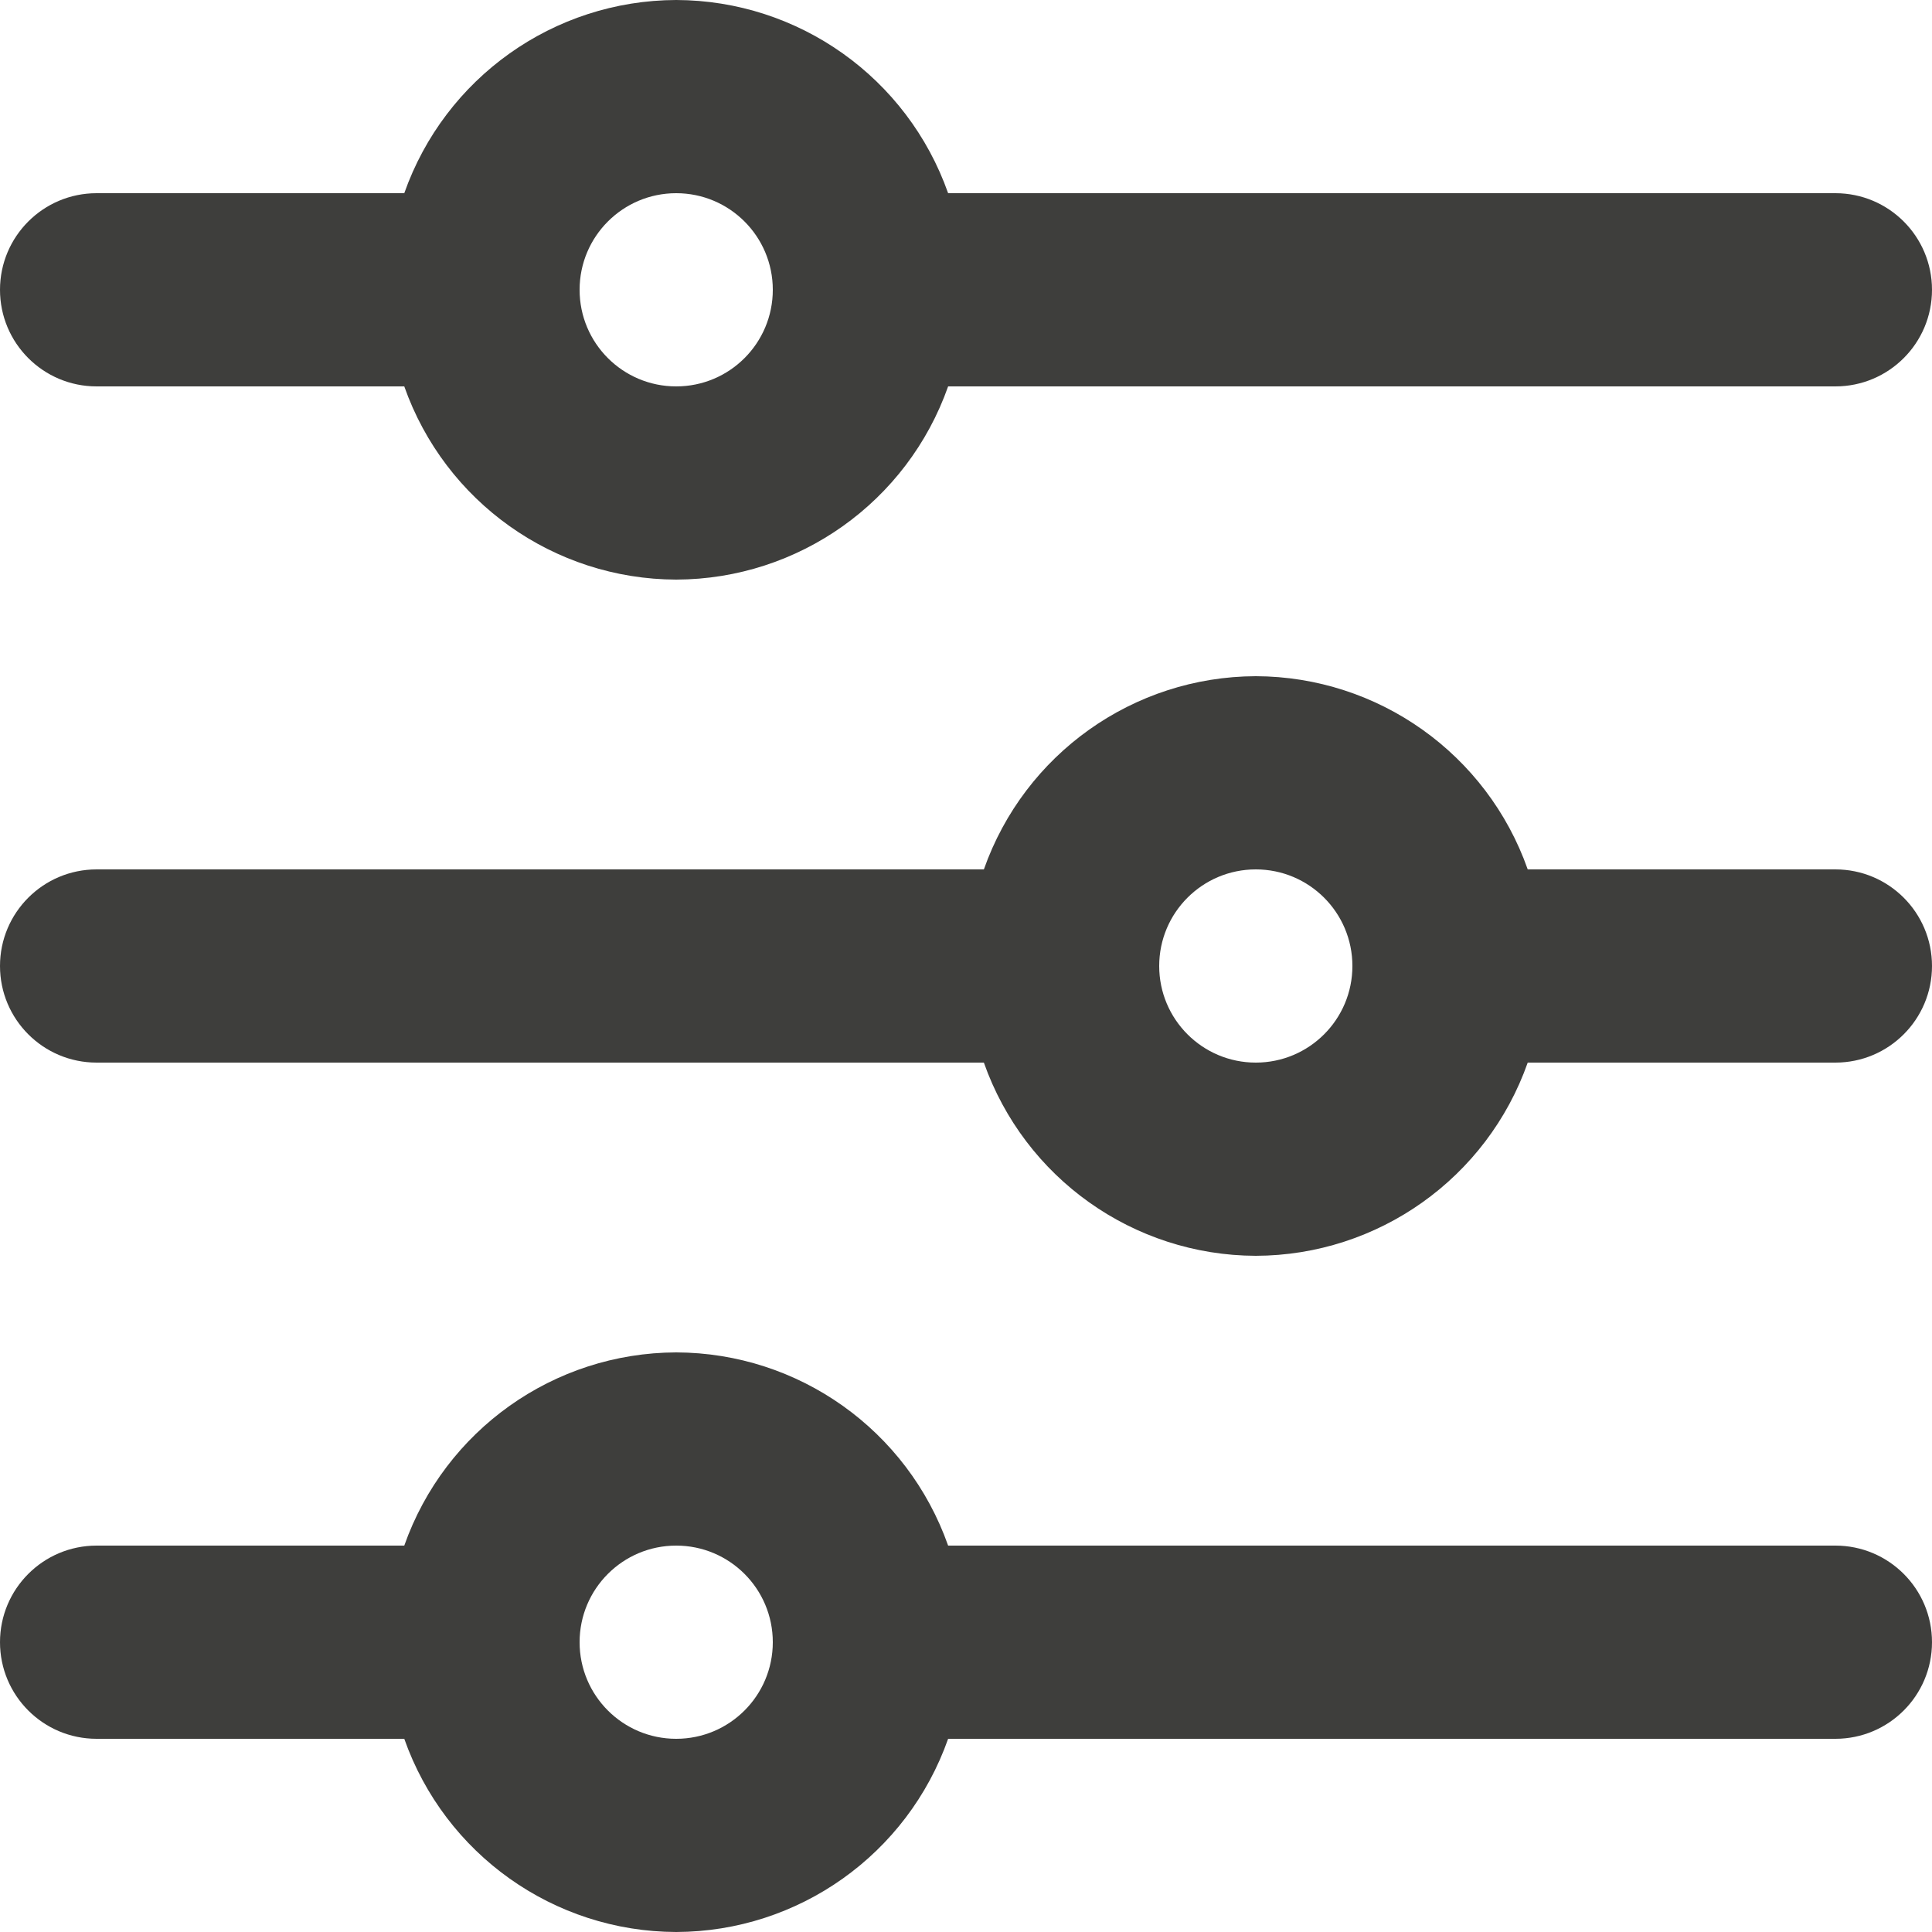 <?xml version="1.0" encoding="UTF-8"?>
<svg width="16px" height="16px" viewBox="0 0 16 16" version="1.1" xmlns="http://www.w3.org/2000/svg" xmlns:xlink="http://www.w3.org/1999/xlink">
    <!-- Generator: Sketch 56.2 (81672) - https://sketch.com -->
    <title>_Assets/Icons/Filter</title>
    <desc>Created with Sketch.</desc>
    <g id="_Assets/Icons/Filter" stroke="none" stroke-width="1" fill="none" fill-rule="evenodd">
        <g id="filter_major_monotone" fill="#3E3E3C">
            <path d="M0.8,3.2 L3.348,3.2 C3.685,4.156 4.586,4.797 5.6,4.8 C6.614,4.797 7.515,4.156 7.852,3.2 L15.2,3.2 C15.642,3.2 16,2.842 16,2.4 C16,1.958 15.642,1.6 15.2,1.6 L7.852,1.6 C7.515,0.644 6.614,0.003 5.6,0 C4.586,0.003 3.685,0.644 3.348,1.6 L0.8,1.6 C0.358,1.6 8.8817842e-16,1.958 8.8817842e-16,2.4 C8.8817842e-16,2.842 0.358,3.2 0.8,3.2 M15.2,12.8 L7.852,12.8 C7.515,11.844 6.614,11.203 5.6,11.2 C4.586,11.203 3.685,11.844 3.348,12.8 L0.8,12.8 C0.358,12.8 -8.8817842e-16,13.158 -8.8817842e-16,13.6 C-8.8817842e-16,14.042 0.358,14.4 0.8,14.4 L3.348,14.4 C3.685,15.356 4.586,15.997 5.6,16 C6.614,15.997 7.515,15.356 7.852,14.4 L15.2,14.4 C15.642,14.4 16,14.042 16,13.6 C16,13.158 15.642,12.8 15.2,12.8 M15.2,7.2 L12.652,7.2 C12.315,6.244 11.414,5.603 10.4,5.6 C9.386,5.603 8.485,6.244 8.148,7.2 L0.8,7.2 C0.358,7.2 8.8817842e-16,7.558 8.8817842e-16,8 C8.8817842e-16,8.442 0.358,8.8 0.8,8.8 L8.148,8.8 C8.485,9.756 9.386,10.397 10.4,10.4 C11.414,10.397 12.315,9.756 12.652,8.8 L15.2,8.8 C15.642,8.8 16,8.442 16,8 C16,7.558 15.642,7.2 15.2,7.2 M5.6,1.6 C6.042,1.6 6.4,1.958 6.4,2.4 C6.4,2.842 6.042,3.2 5.6,3.2 C5.158,3.2 4.8,2.842 4.8,2.4 C4.8,1.958 5.158,1.6 5.6,1.6 M5.6,14.4 C5.158,14.4 4.8,14.042 4.8,13.6 C4.8,13.158 5.158,12.8 5.6,12.8 C6.042,12.8 6.4,13.158 6.4,13.6 C6.4,14.042 6.042,14.4 5.6,14.4 M10.4,8.8 C9.958,8.8 9.6,8.442 9.6,8 C9.6,7.558 9.958,7.2 10.4,7.2 C10.842,7.2 11.2,7.558 11.2,8 C11.2,8.442 10.842,8.8 10.4,8.8" id="Shape"></path>
        </g>
    </g>
</svg>
